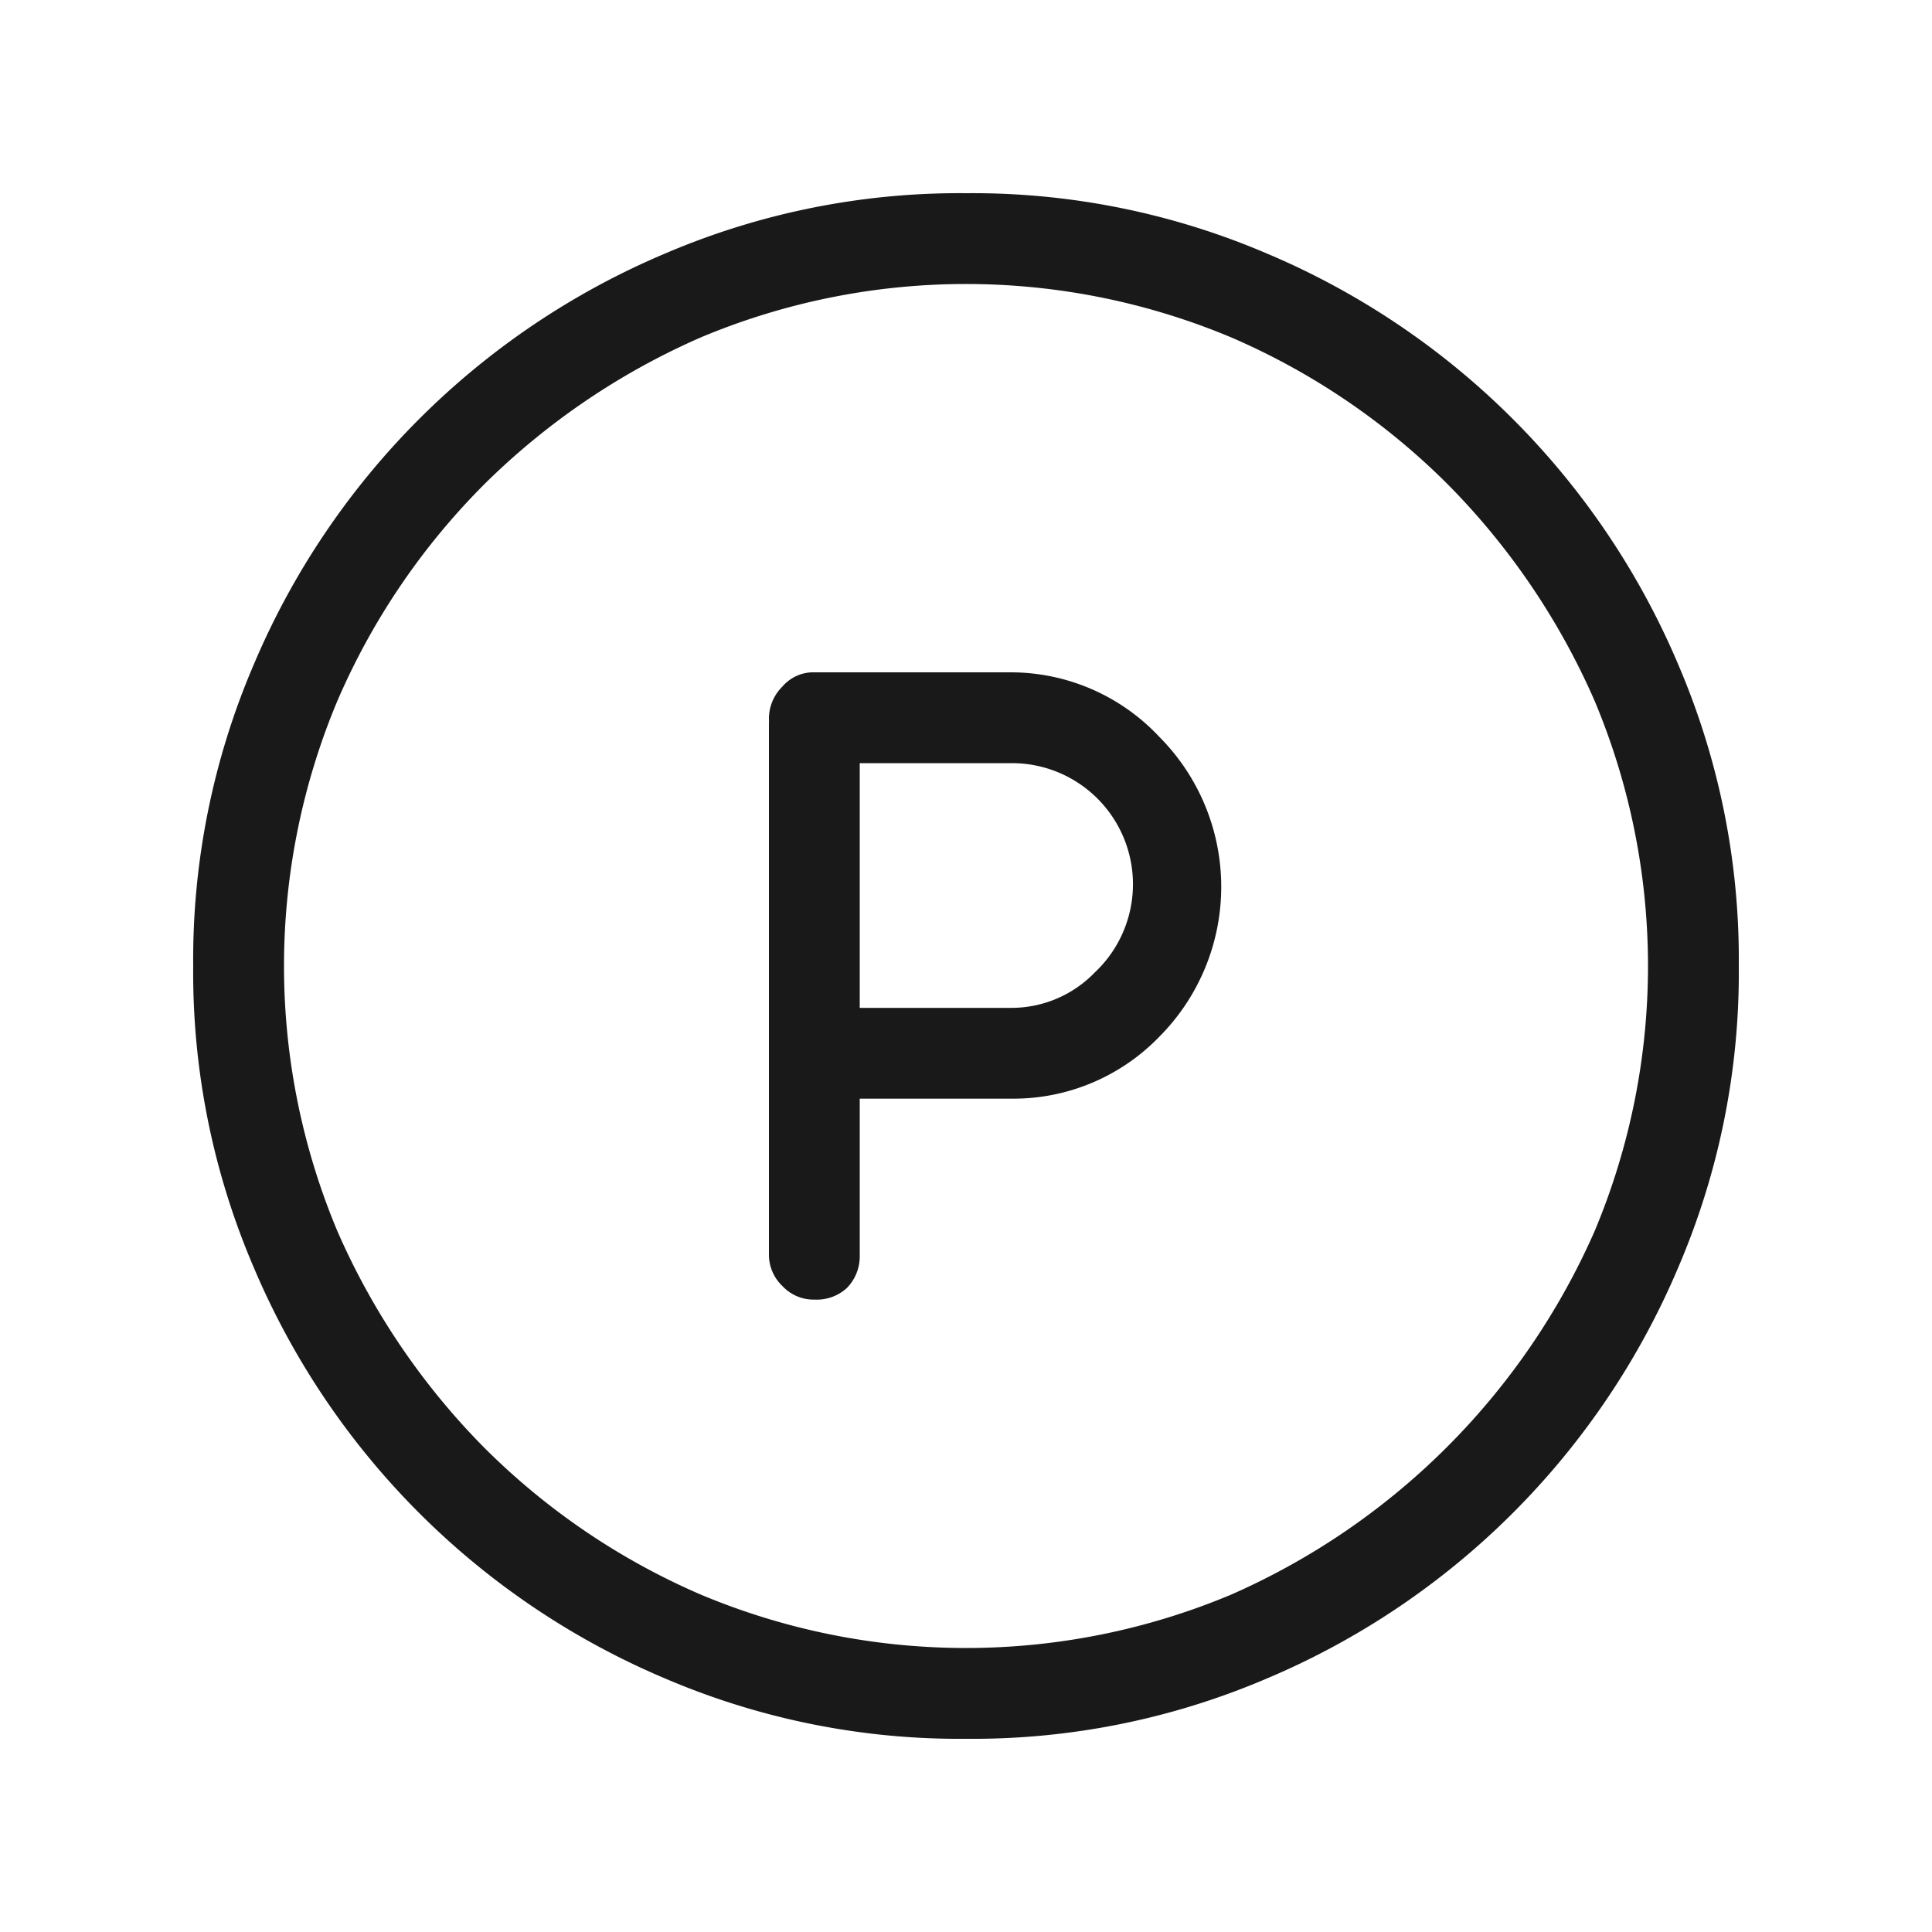 <svg xmlns='http://www.w3.org/2000/svg' viewBox='0 0 30 30' width='30' height='30'><path fill='#191919' d='M19.68,26.06a12,12,0,0,0,6.38-6.38A11.61,11.61,0,0,0,27,15a11.61,11.61,0,0,0-.94-4.68,12,12,0,0,0-6.38-6.38A11.61,11.61,0,0,0,15,3a11.61,11.61,0,0,0-4.68.94,12,12,0,0,0-6.38,6.38A11.61,11.61,0,0,0,3,15a11.61,11.61,0,0,0,.94,4.68,12,12,0,0,0,6.38,6.38A11.61,11.61,0,0,0,15,27,11.61,11.61,0,0,0,19.68,26.06ZM19.12,5.24a10.81,10.81,0,0,1,3.37,2.29,11.08,11.08,0,0,1,2.27,3.35,10.64,10.64,0,0,1,0,8.24,11,11,0,0,1-5.64,5.64,10.64,10.64,0,0,1-8.24,0,10.81,10.81,0,0,1-3.37-2.29,11.08,11.08,0,0,1-2.27-3.35,10.64,10.64,0,0,1,0-8.24A10.81,10.81,0,0,1,7.53,7.51a11.08,11.08,0,0,1,3.35-2.27,10.64,10.64,0,0,1,8.24,0ZM13.15,20a.7.7,0,0,0,.2-.5V11.24a.7.7,0,0,0-.7-.71.72.72,0,0,0-.71.71v8.23a.67.67,0,0,0,.21.5.66.66,0,0,0,.5.21A.69.69,0,0,0,13.15,20ZM18,16.1a3.3,3.3,0,0,0,0-4.66,3.16,3.16,0,0,0-2.32-1H12.65a.63.63,0,0,0-.5.22.7.7,0,0,0-.21.49.7.7,0,0,0,.71.7h3.06A1.88,1.88,0,0,1,17,15.1a1.8,1.8,0,0,1-1.32.55H12.65a.63.63,0,0,0-.5.22.68.68,0,0,0-.21.48.72.72,0,0,0,.71.71h3.06A3.15,3.15,0,0,0,18,16.1Z'/></svg>